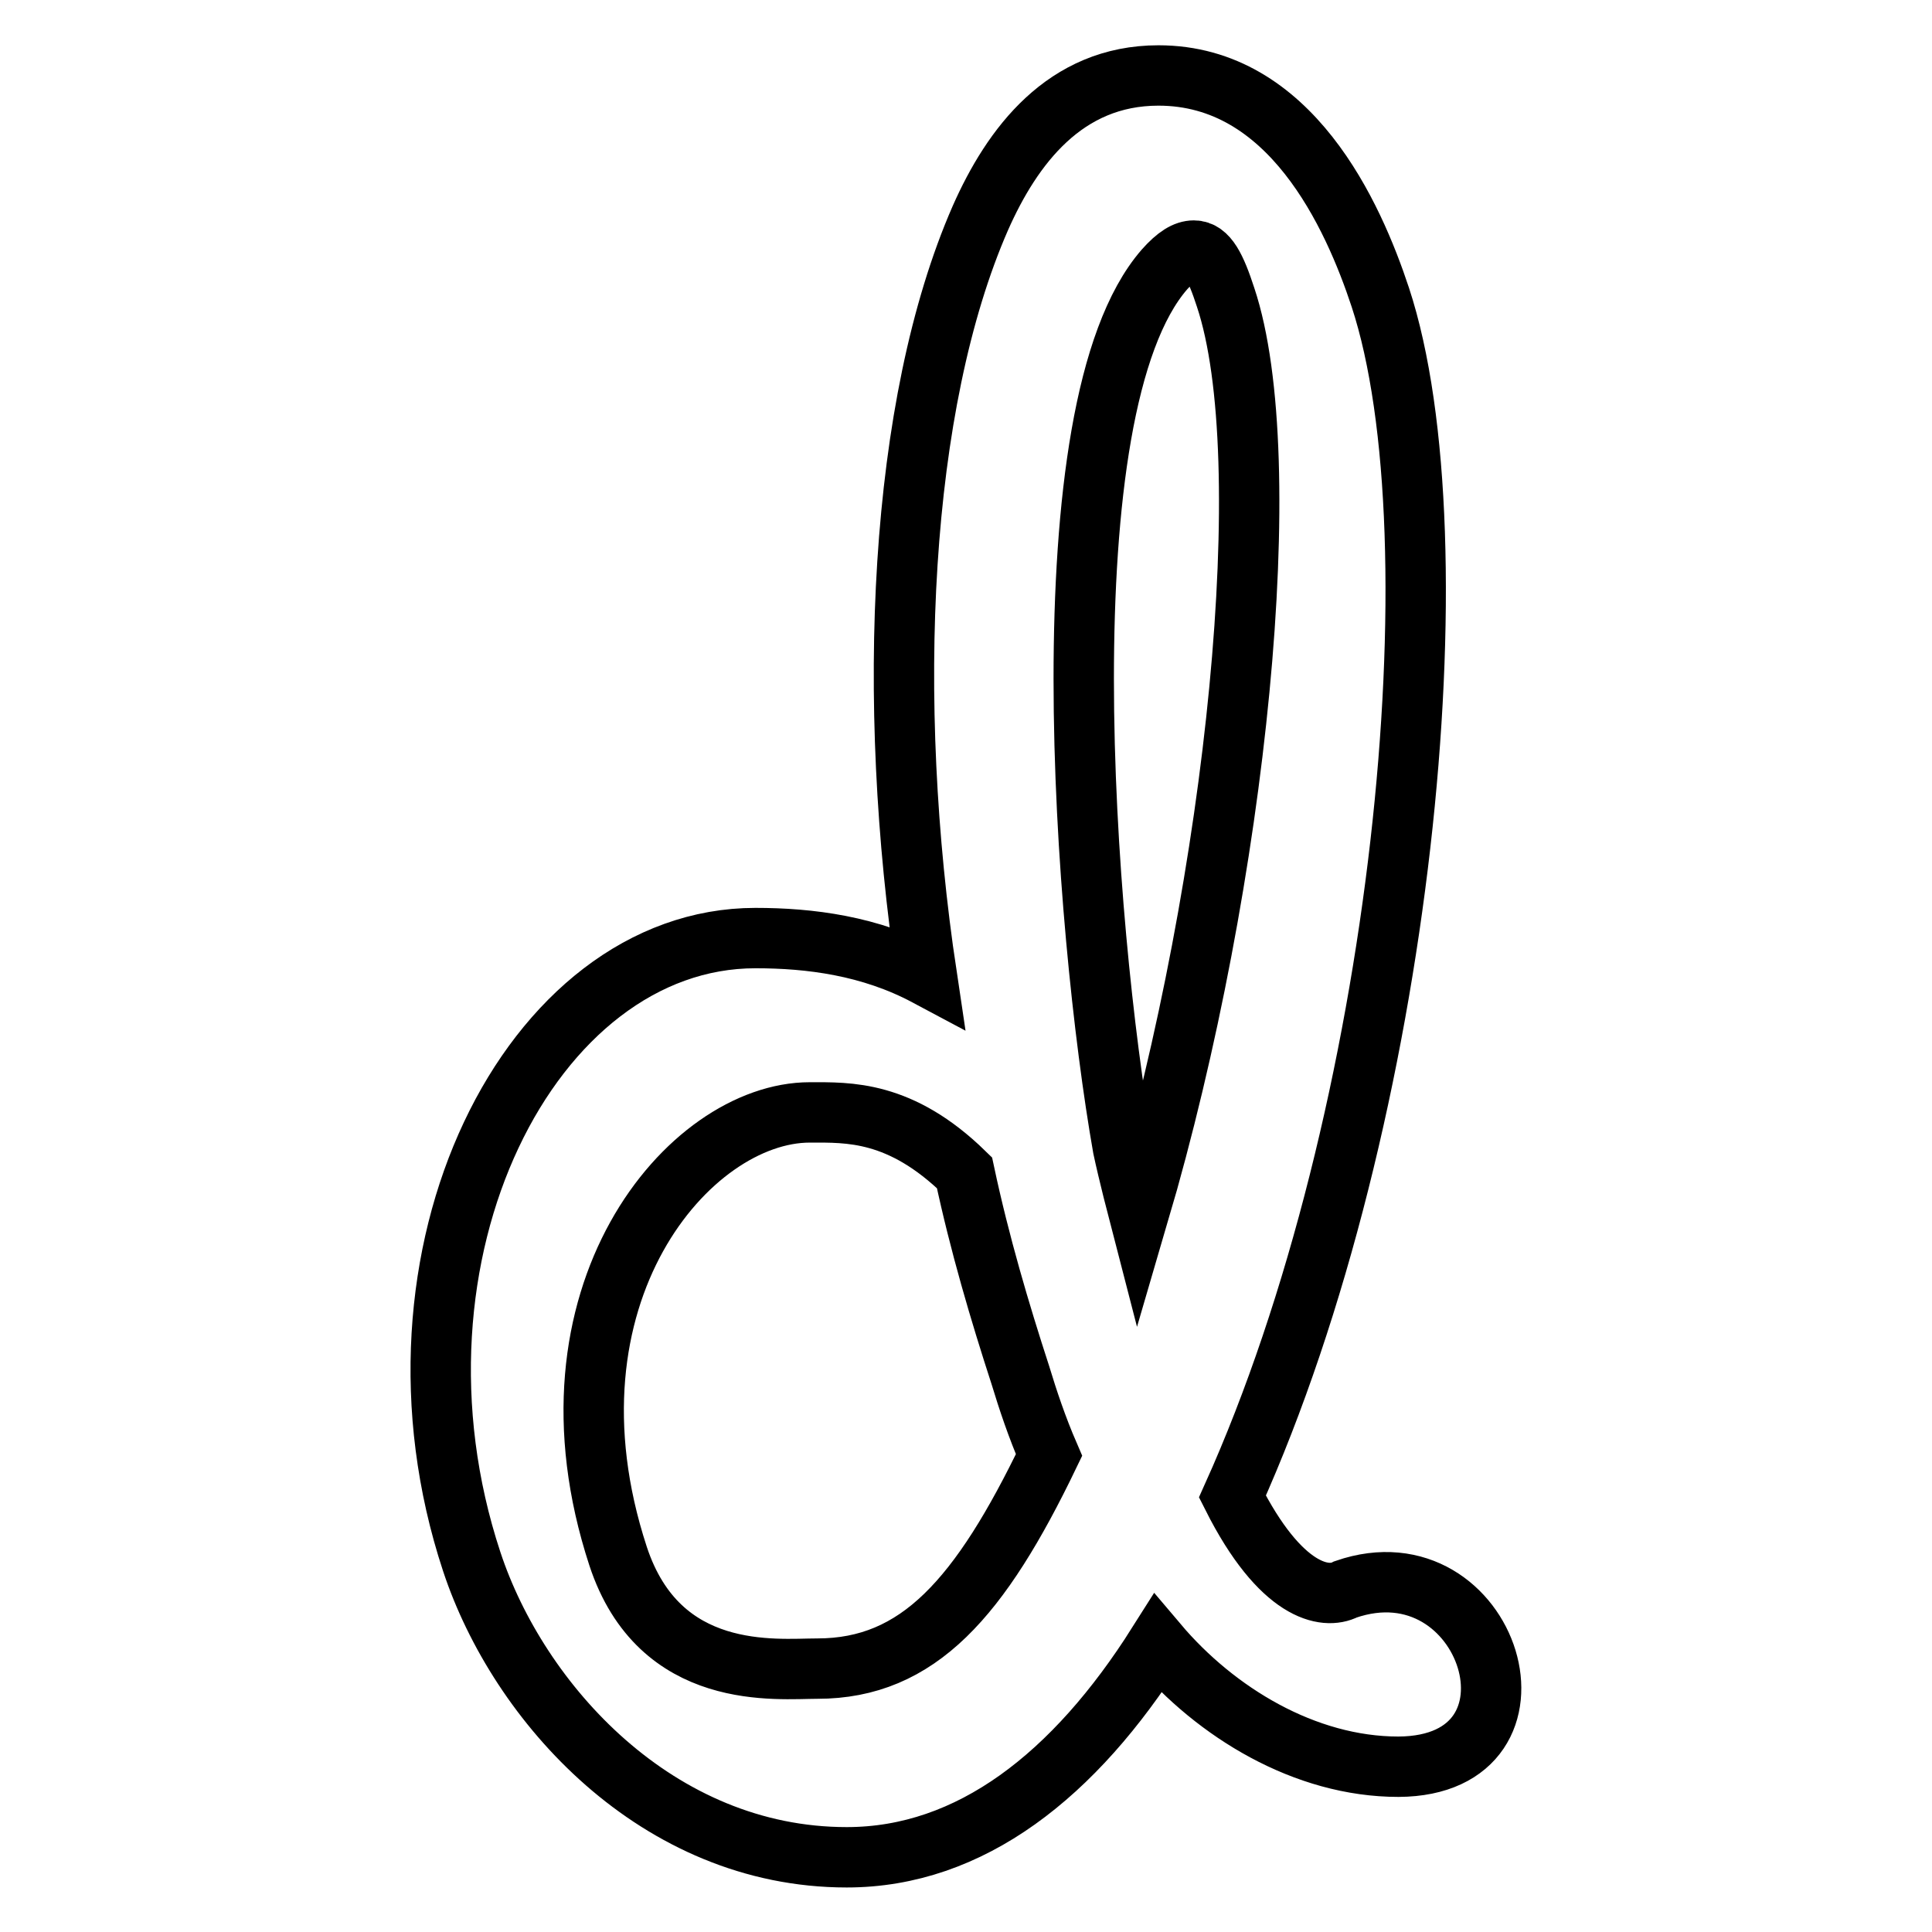 <?xml version="1.0" encoding="utf-8"?>
<!-- Svg Vector Icons : http://www.onlinewebfonts.com/icon -->
<!DOCTYPE svg PUBLIC "-//W3C//DTD SVG 1.1//EN" "http://www.w3.org/Graphics/SVG/1.1/DTD/svg11.dtd">
<svg version="1.1" xmlns="http://www.w3.org/2000/svg" xmlns:xlink="http://www.w3.org/1999/xlink" x="0px" y="0px" viewBox="0 0 256 256" enable-background="new 0 0 256 256" xml:space="preserve">
<g><g><g><path stroke-width="8" fill-opacity="0" stroke="#000000"  d="M178.3,210.6c-2.7,1.4-8.6,0.4-15-12.3c22.7-50.4,30.1-127,19.6-158.9C179.3,28.5,171,10,153.5,10c-12.4,0-19.4,9.4-23.6,18.9c-10.8,24.7-12.6,63.8-7.1,100.4c-7.5-4-15.5-5-22.7-5c-29.8,0-51,42-37.6,82.6c6.2,18.8,24.6,39.2,49.7,39.2c16.4,0,30.2-10.9,41.2-28.3c7.7,9.1,19.5,16.3,31.9,16.3C206.7,234,197.4,204,178.3,210.6L178.3,210.6z M135.2,182.2c-2.7-8.3-5.4-17.4-7.4-26.8c-8.5-8.3-15.4-8-20.5-8c-16,0-36.7,24.3-25.4,58.8c5.5,16.7,21,14.9,26.4,14.9c13.4,0,21.6-9.4,30.7-28.3C137.4,189.1,136.2,185.5,135.2,182.2L135.2,182.2z M162.4,39.4c-1.3-4-2.4-6.2-4.2-6.2c-1.1,0-2.3,0.7-3.9,2.5c-16.1,18.5-10.6,87.4-5.5,116.4c0.7,3.3,2.1,8.7,2.1,8.7C164,116.2,169.5,60.7,162.4,39.4L162.4,39.4z"/></g></g></g>
</svg>